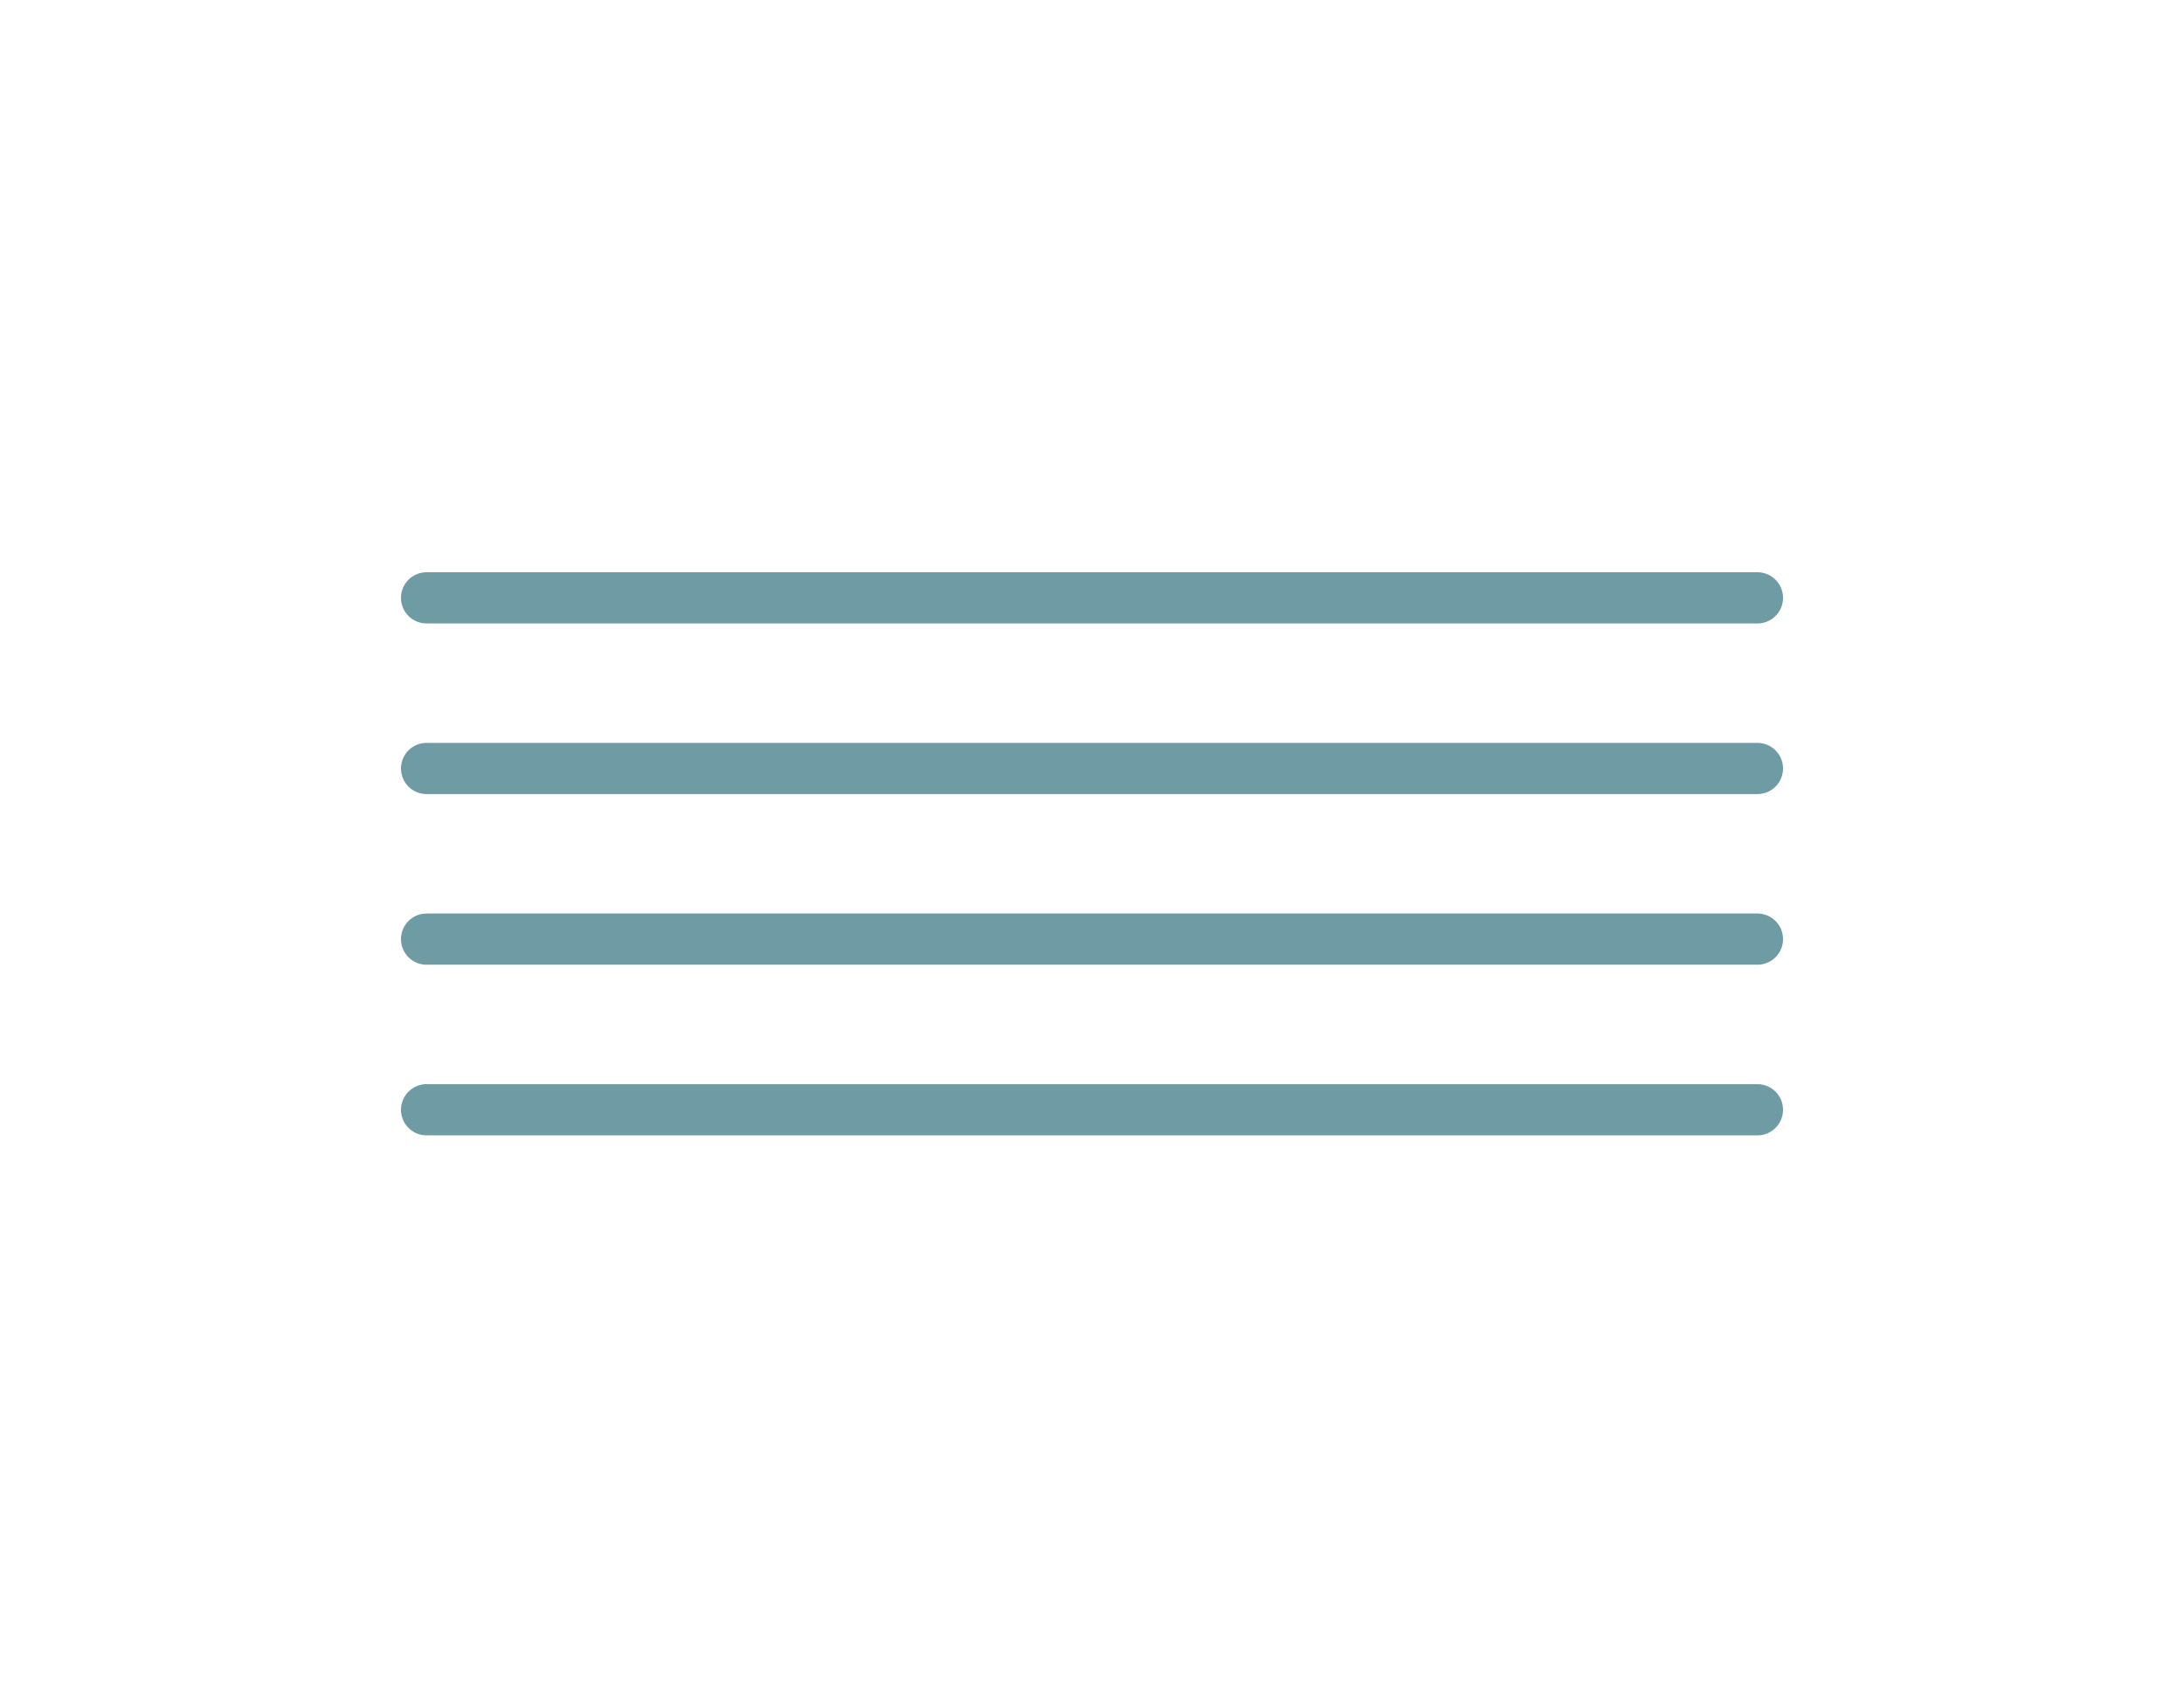 <?xml version="1.0" encoding="UTF-8" standalone="no"?> <!DOCTYPE svg PUBLIC "-//W3C//DTD SVG 1.1//EN" "http://www.w3.org/Graphics/SVG/1.1/DTD/svg11.dtd"> <svg xmlns="http://www.w3.org/2000/svg" version="1.1" width="110" height="86" viewBox="-64 -50 128 100"><g stroke-width="3"><path stroke="rgba(111,155,164,90)" stroke-linecap="round" d="M -39,-15 h 78 M -39,-5 h 78 M -39,5 h 78 M -39,15 h 78 " /></g></svg>